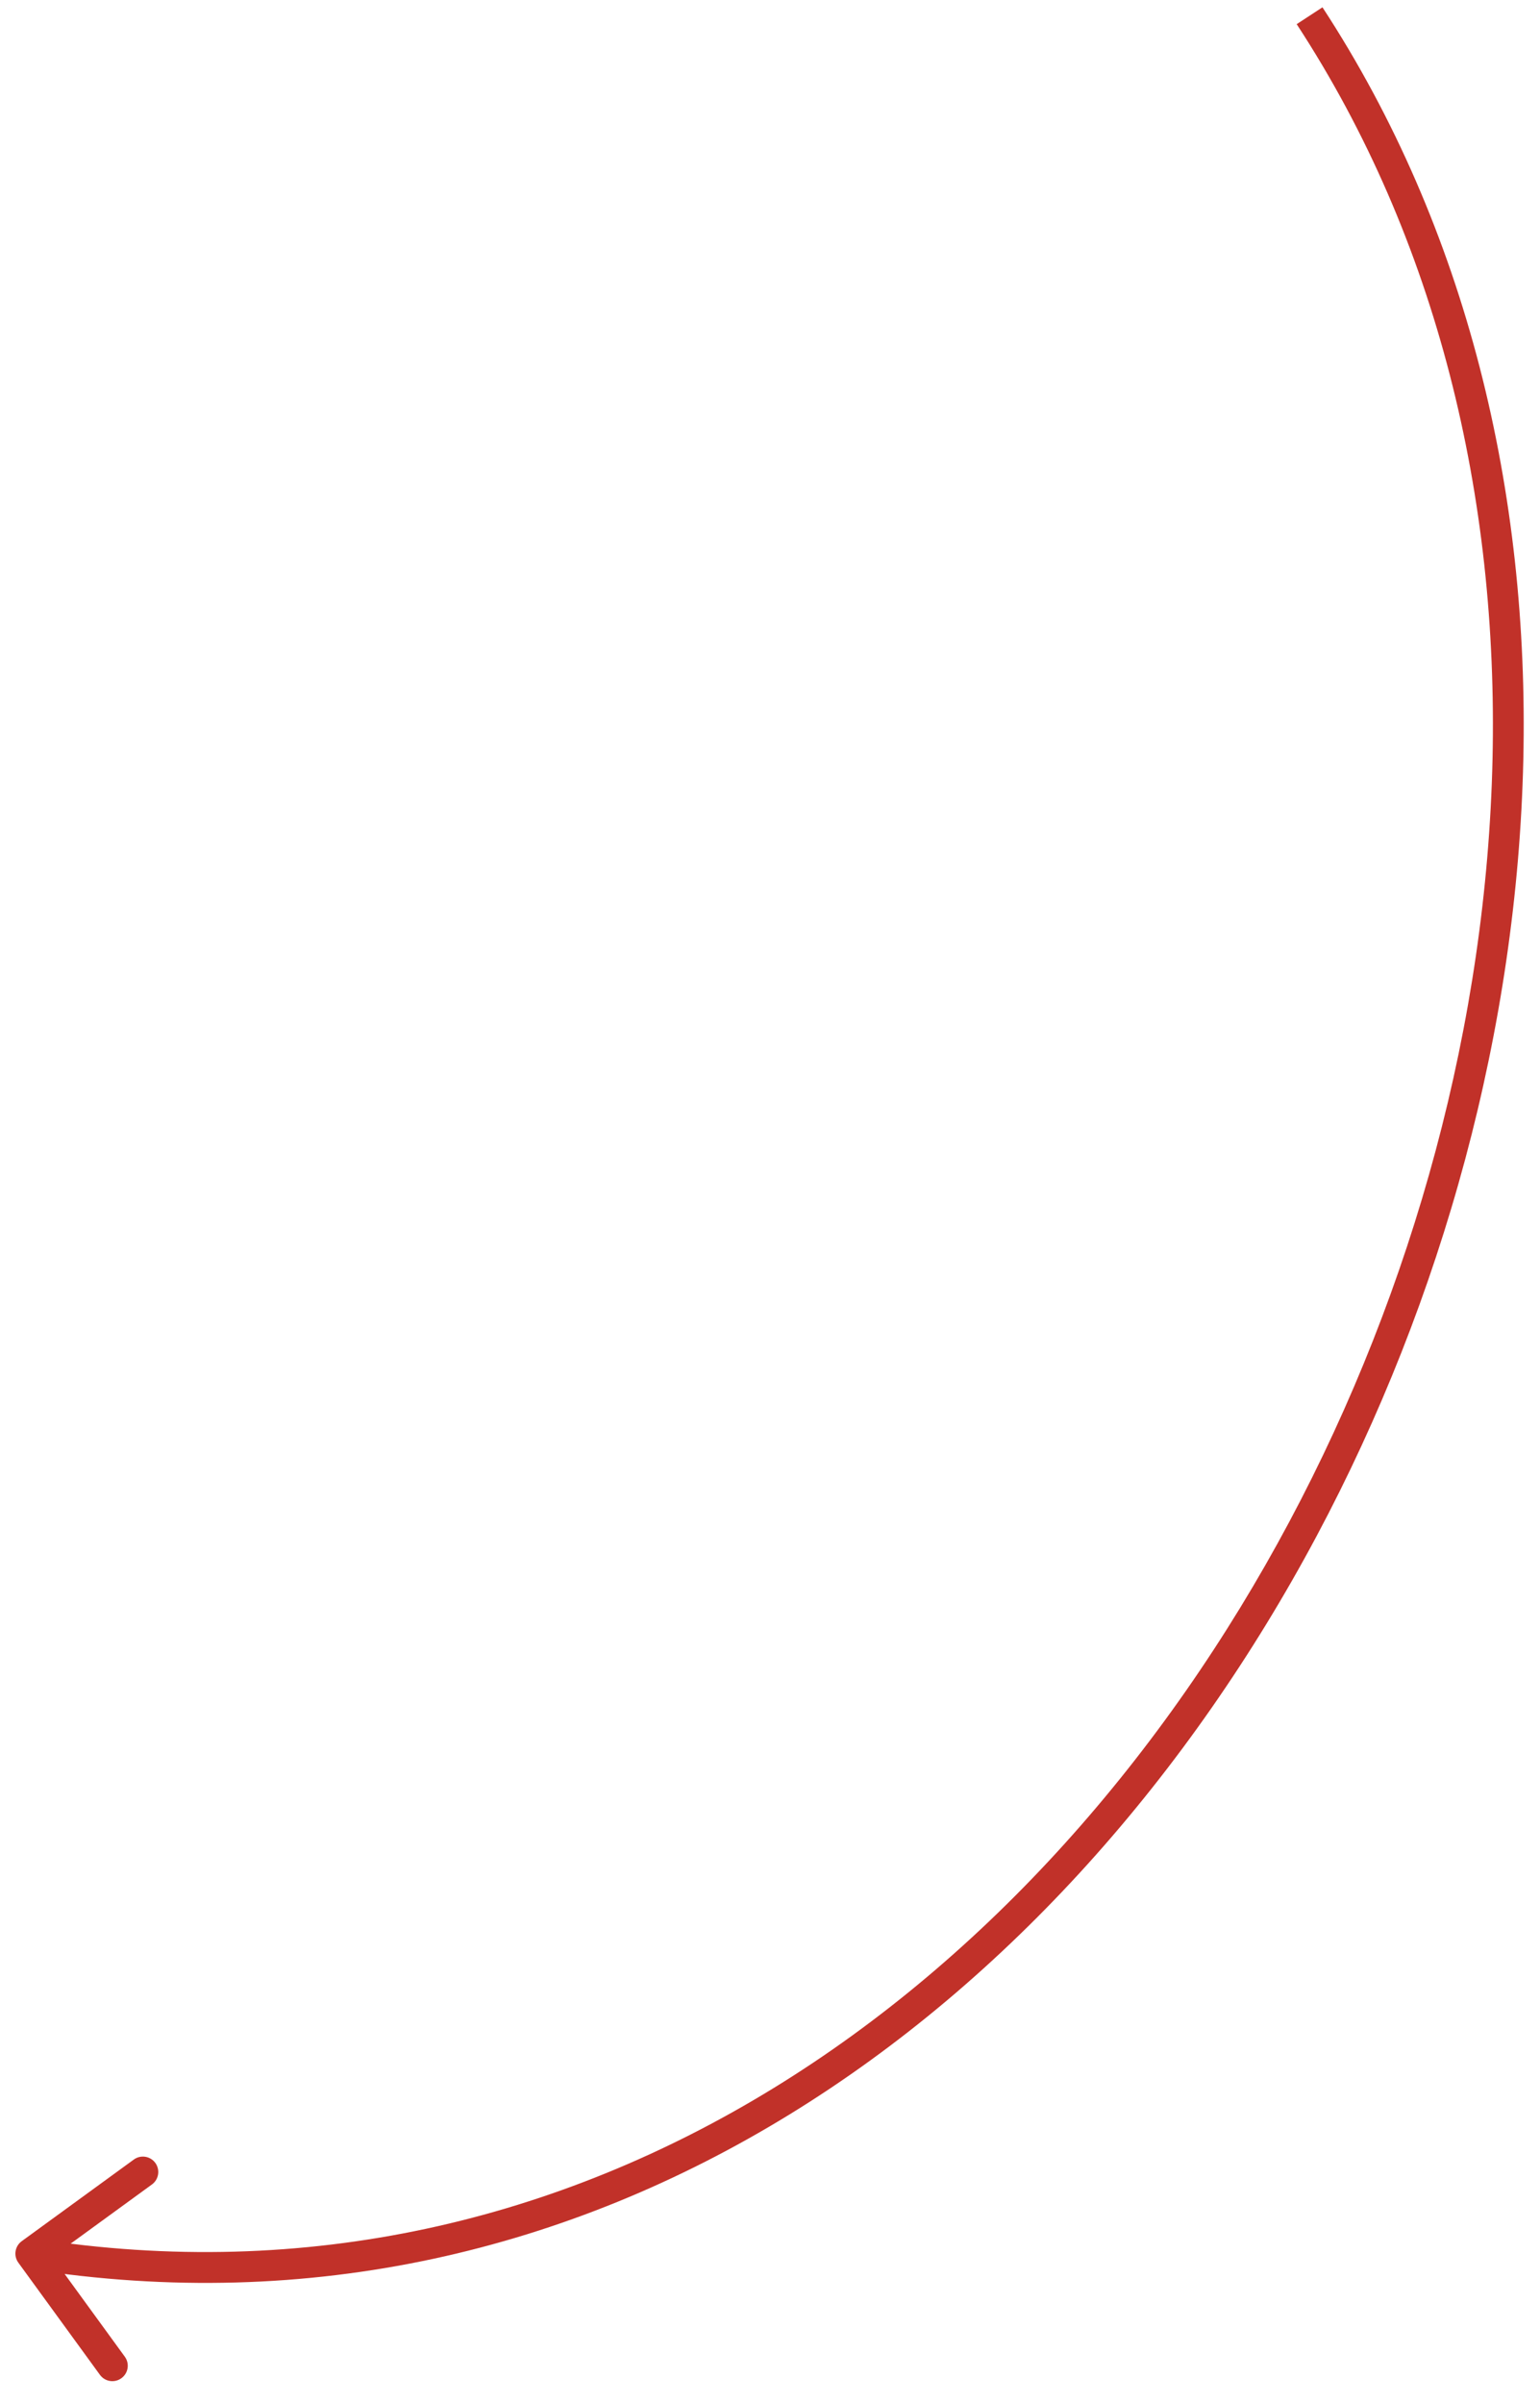 <?xml version="1.0" encoding="UTF-8"?> <svg xmlns="http://www.w3.org/2000/svg" width="50" height="78" viewBox="0 0 50 78" fill="none"><path d="M0.596 73.415C0.433 73.192 0.482 72.879 0.706 72.717L4.344 70.069C4.567 69.906 4.88 69.955 5.043 70.178C5.205 70.402 5.156 70.715 4.933 70.877L1.698 73.231L4.052 76.465C4.215 76.688 4.166 77.001 3.942 77.163C3.719 77.326 3.406 77.277 3.244 77.053L0.596 73.415ZM42.519 0.51L42.937 0.237C52.349 14.635 50.979 34.417 42.745 49.844C34.506 65.279 19.306 76.51 0.922 73.615L1 73.121L1.078 72.627C18.908 75.435 33.752 64.567 41.862 49.373C49.977 34.172 51.259 14.795 42.1 0.784L42.519 0.51Z" fill="#C13129"></path></svg> 